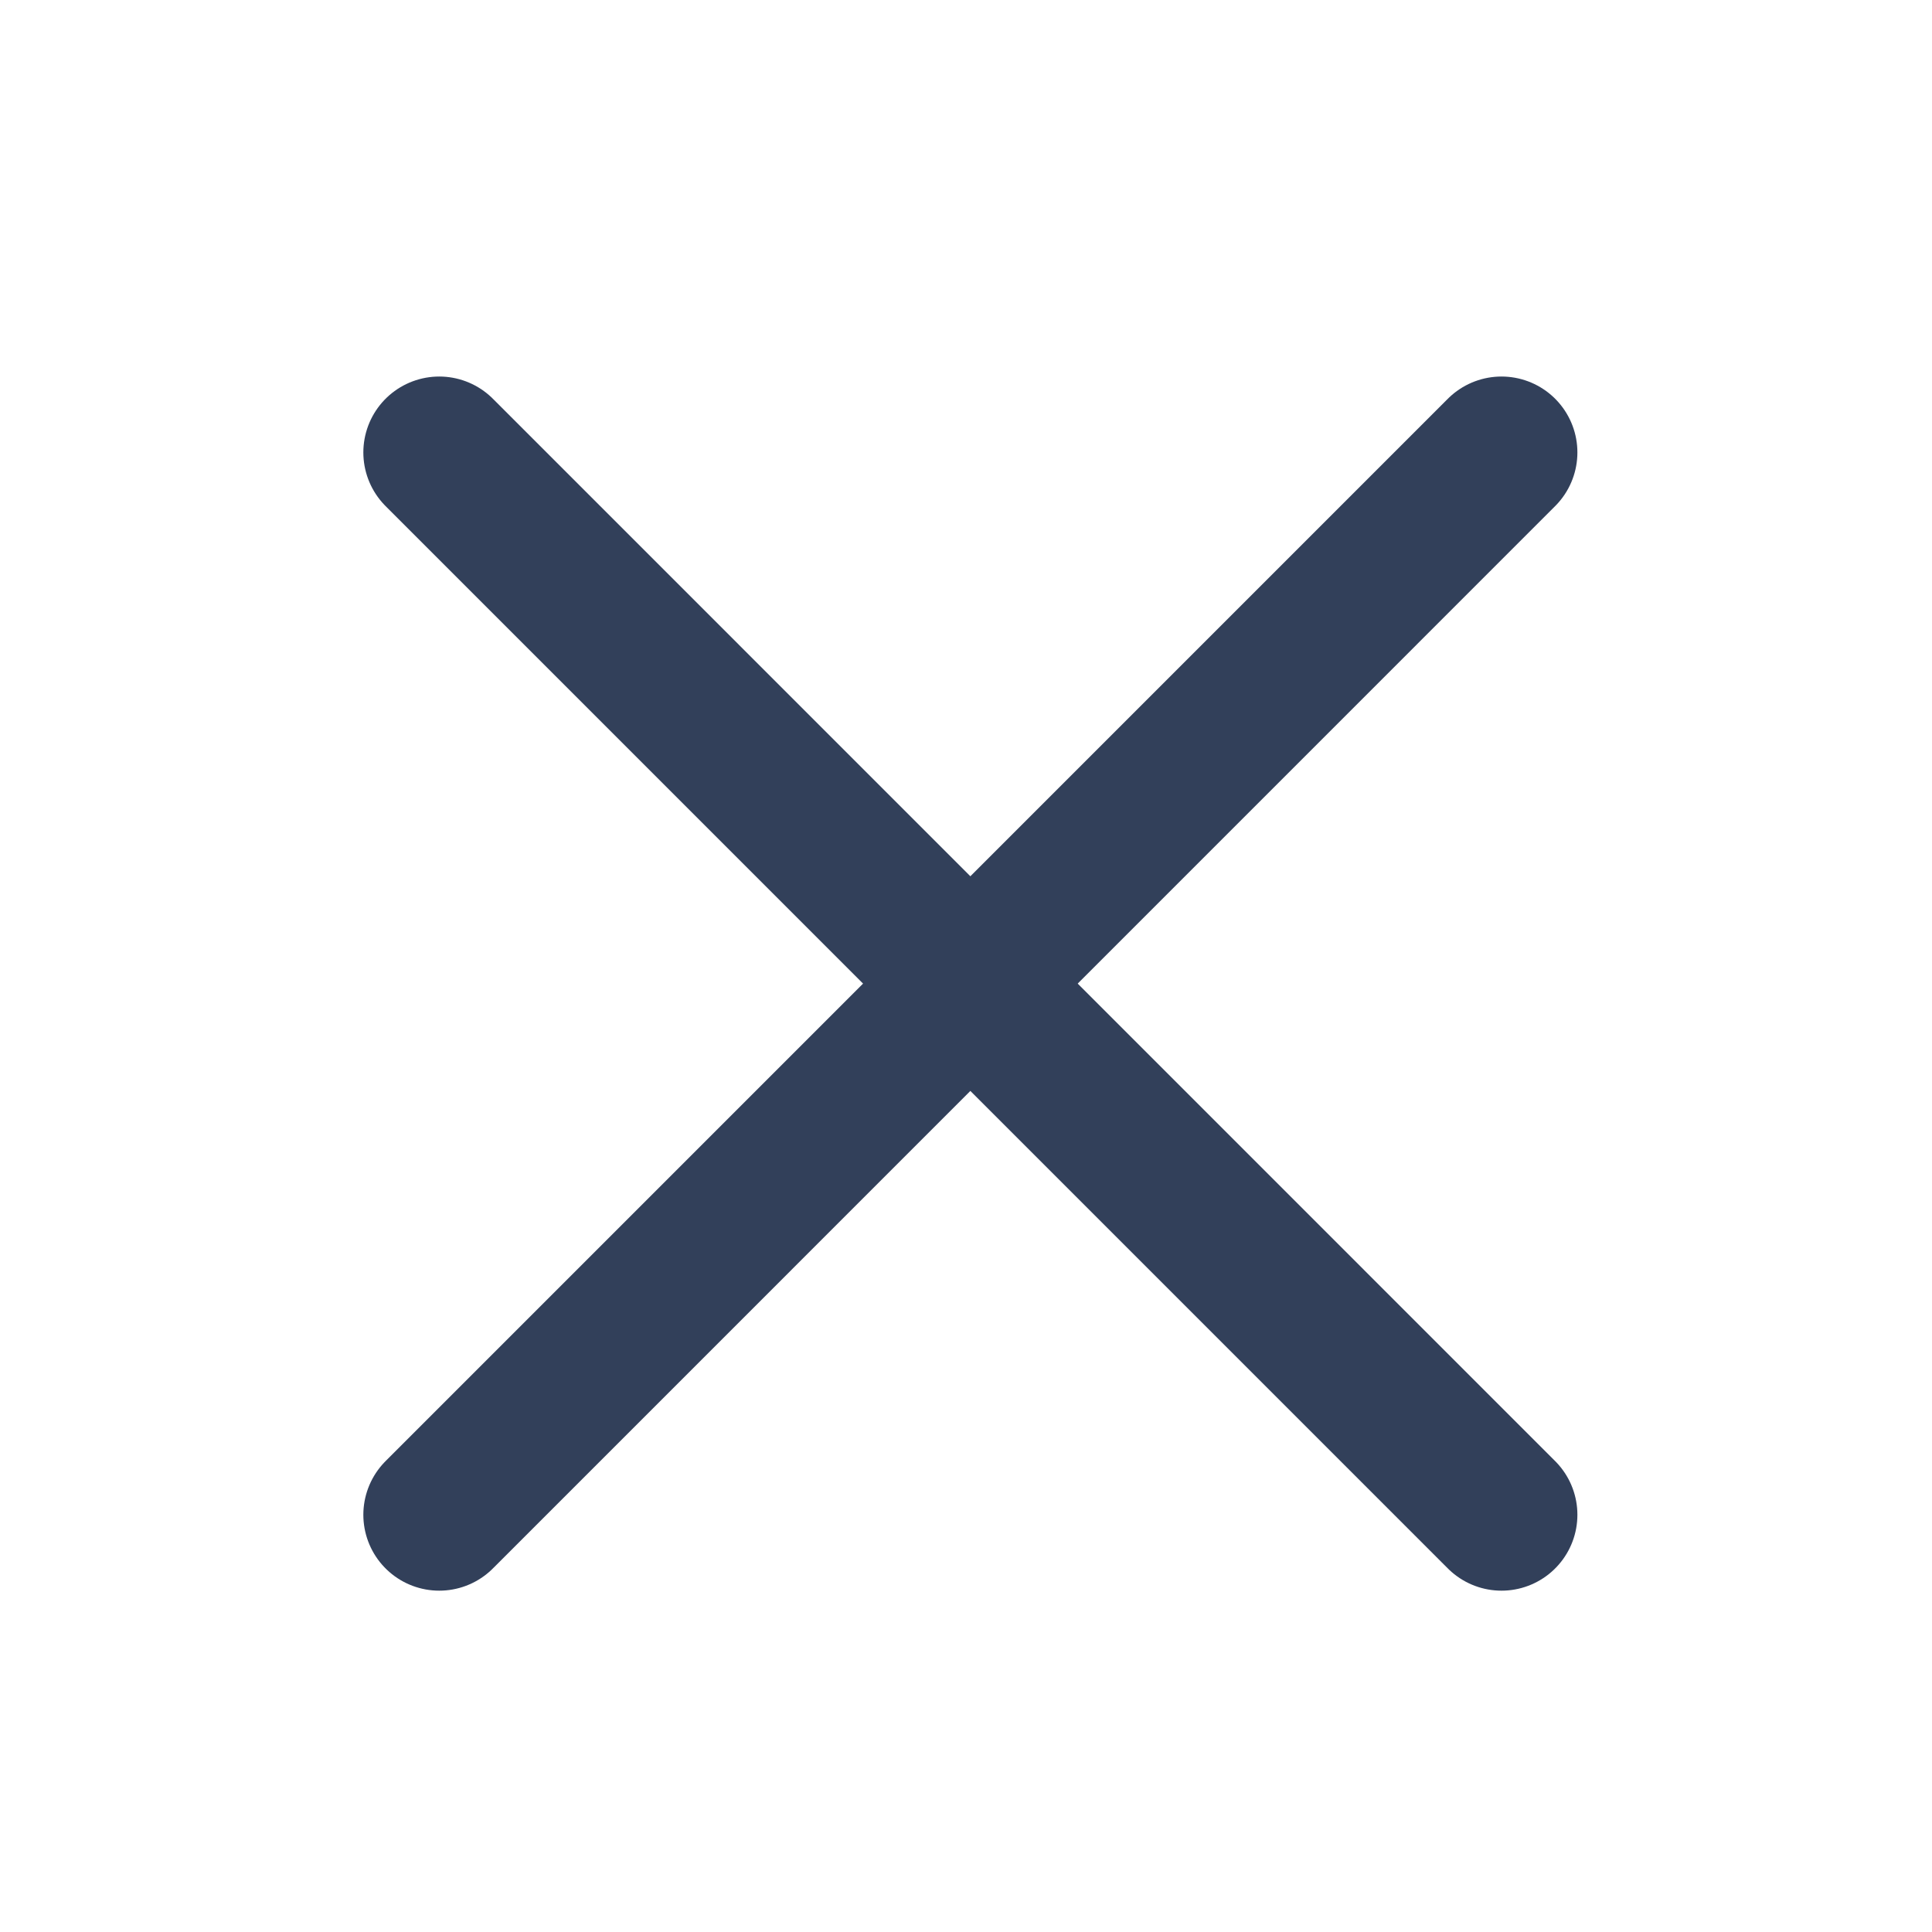 <svg width="23" height="23" viewBox="0 0 23 23" fill="none" xmlns="http://www.w3.org/2000/svg">
<path d="M17.875 5.386L5.229 18.033" stroke="#32405A" stroke-width="1.807" stroke-linecap="round" stroke-linejoin="round"/>
<path d="M17.875 18.033L5.229 5.386" stroke="#32405A" stroke-width="1.807" stroke-linecap="round" stroke-linejoin="round"/>
</svg>
